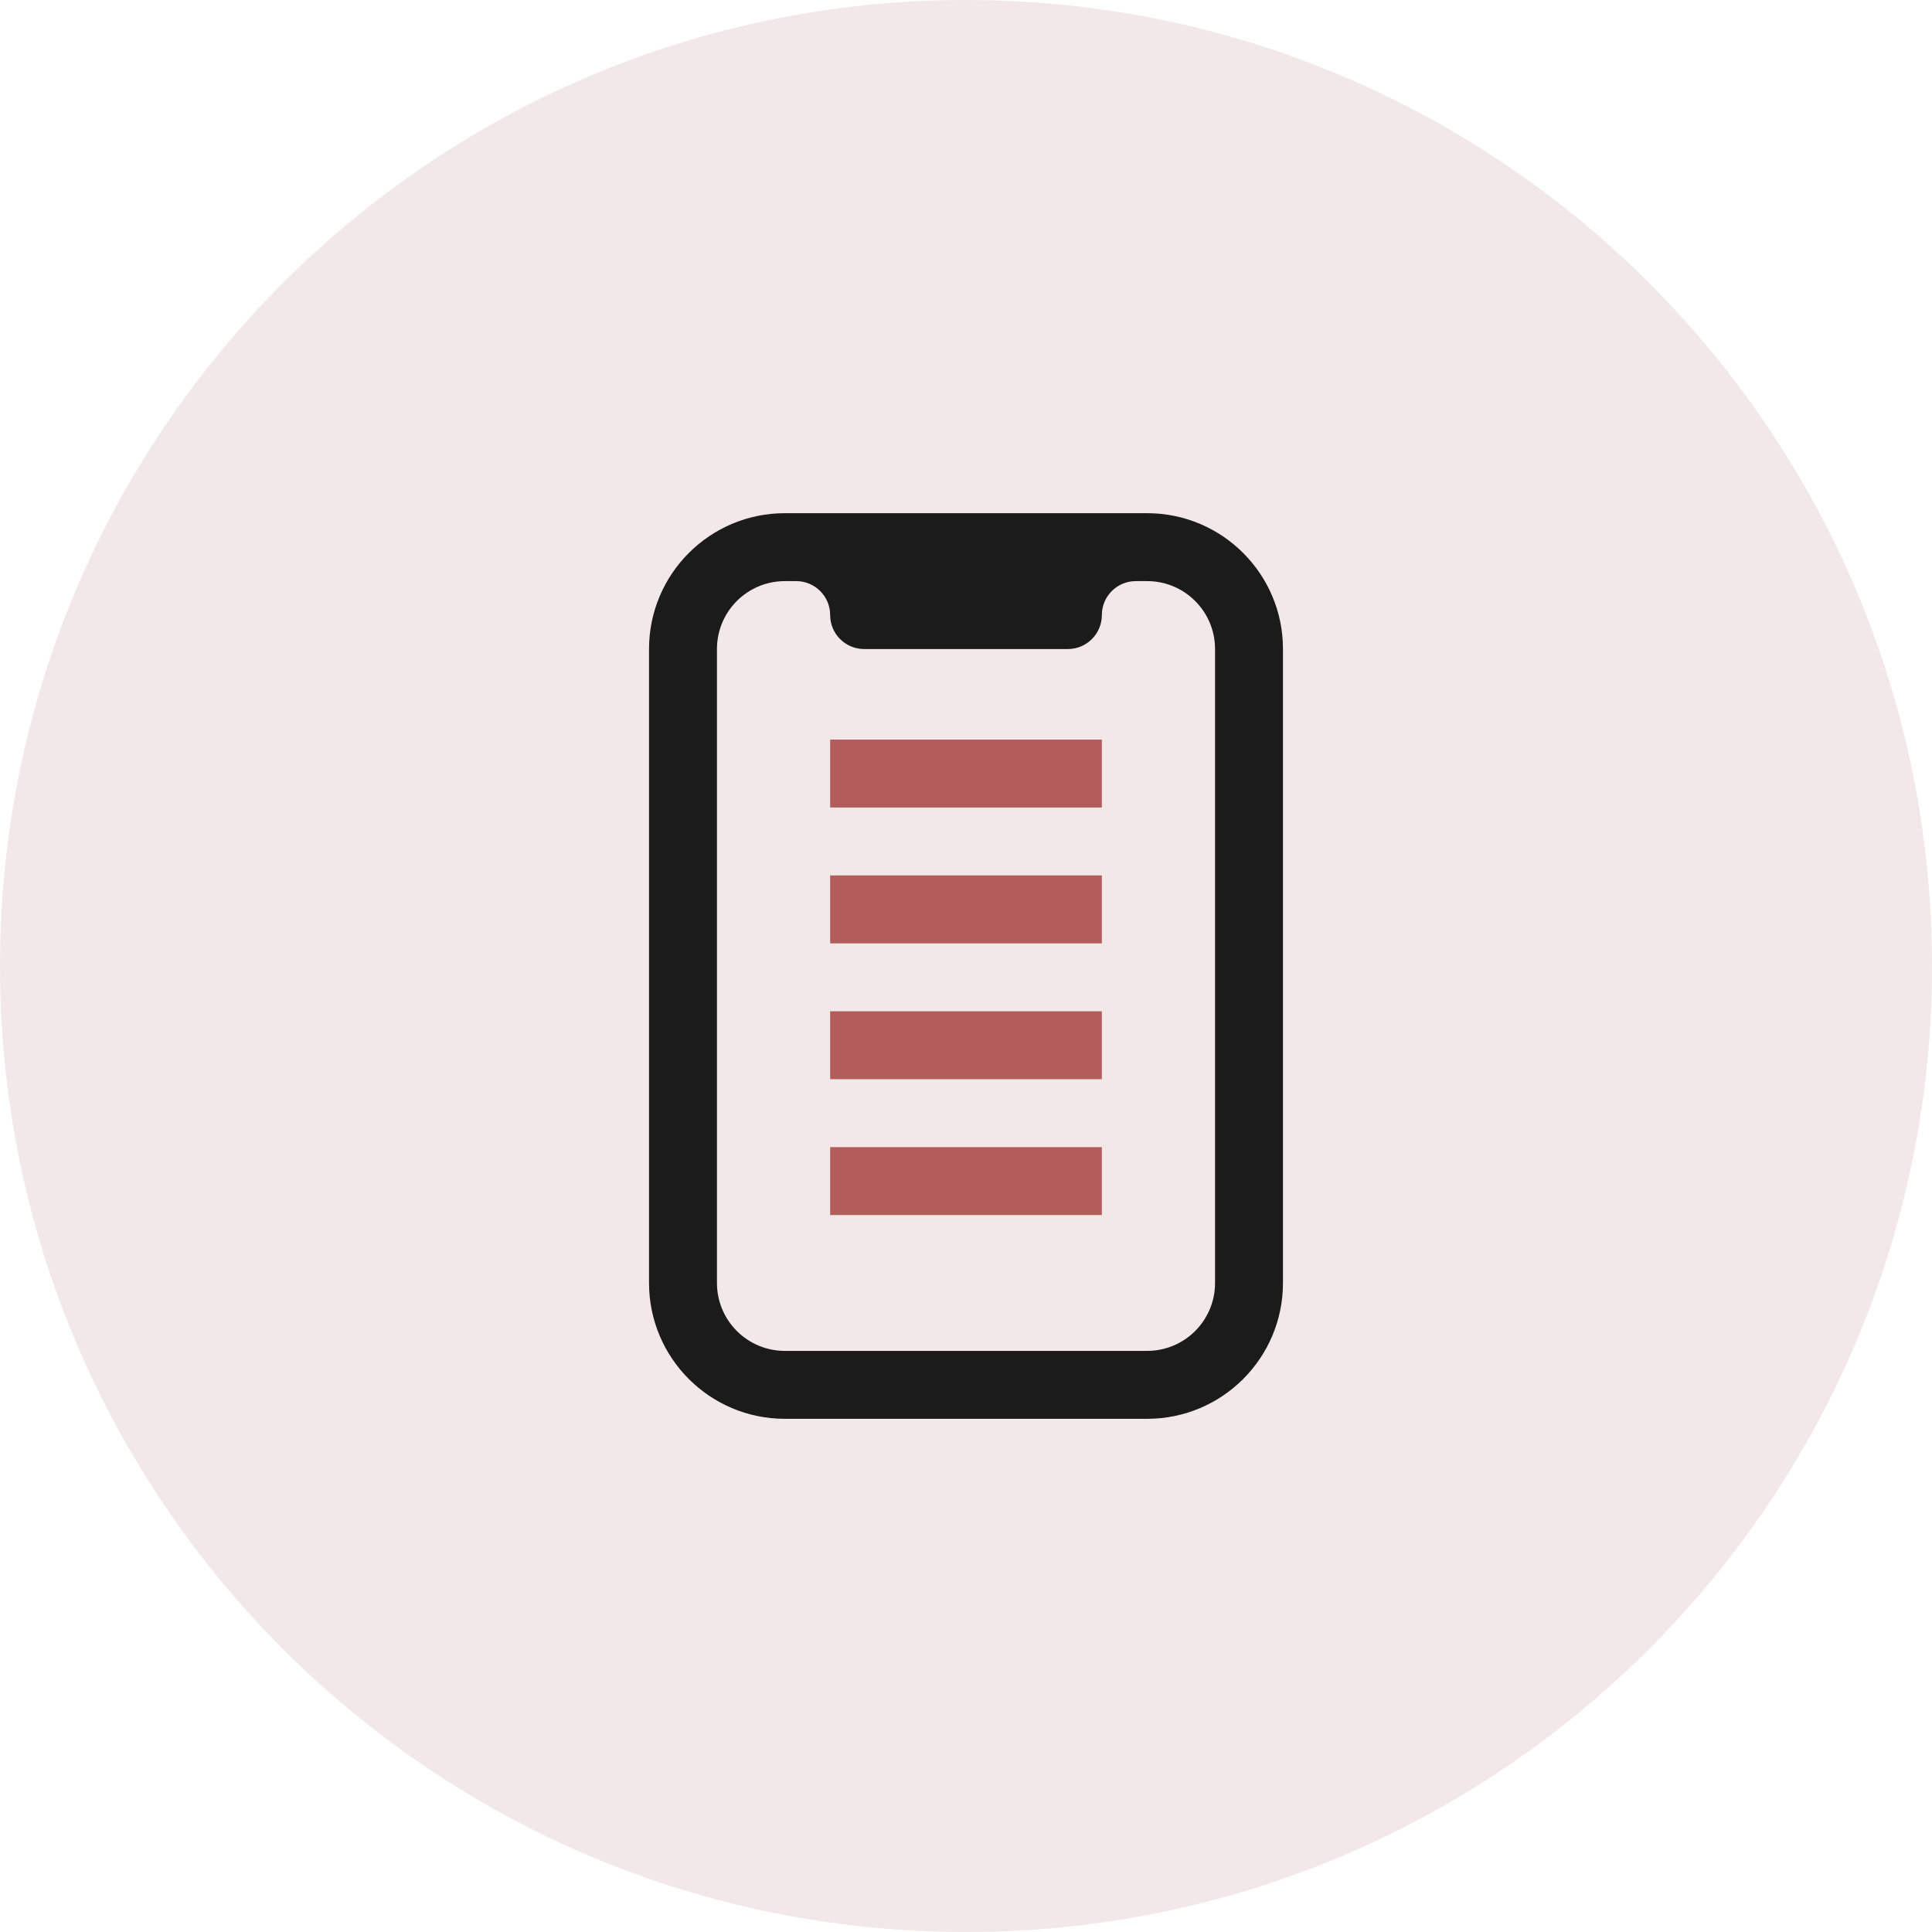 <svg width="64" height="64" viewBox="0 0 64 64" fill="none" xmlns="http://www.w3.org/2000/svg">
<path d="M0 32C0 14.327 14.327 0 32 0V0C49.673 0 64 14.327 64 32V32C64 49.673 49.673 64 32 64V64C14.327 64 0 49.673 0 32V32Z" fill="#F2E8E8"/>
<path d="M36.5 24.5H27.5V26.75H36.5V24.5Z" fill="#B25D5B"/>
<path d="M27.5 29H36.5V31.25H27.5V29Z" fill="#B25D5B"/>
<path d="M27.5 33.5H36.5V35.75H27.5V33.5Z" fill="#B25D5B"/>
<path d="M27.5 38H36.5V40.25H27.5V38Z" fill="#B25D5B"/>
<path fill-rule="evenodd" clip-rule="evenodd" d="M26 17C23.515 17 21.5 19.015 21.5 21.5V42.5C21.5 44.985 23.515 47 26 47H38C40.485 47 42.5 44.985 42.5 42.5V21.5C42.5 19.015 40.485 17 38 17H26ZM38 19.25H37.625C37.004 19.25 36.5 19.754 36.5 20.375C36.5 20.996 35.996 21.5 35.375 21.5H28.625C28.004 21.5 27.5 20.996 27.5 20.375C27.5 19.754 26.996 19.25 26.375 19.25H26C24.757 19.25 23.75 20.257 23.75 21.5V42.5C23.75 43.743 24.757 44.75 26 44.75H38C39.243 44.75 40.25 43.743 40.25 42.5V21.5C40.25 20.257 39.243 19.25 38 19.25Z" fill="#1B1B1B"/>
</svg>
